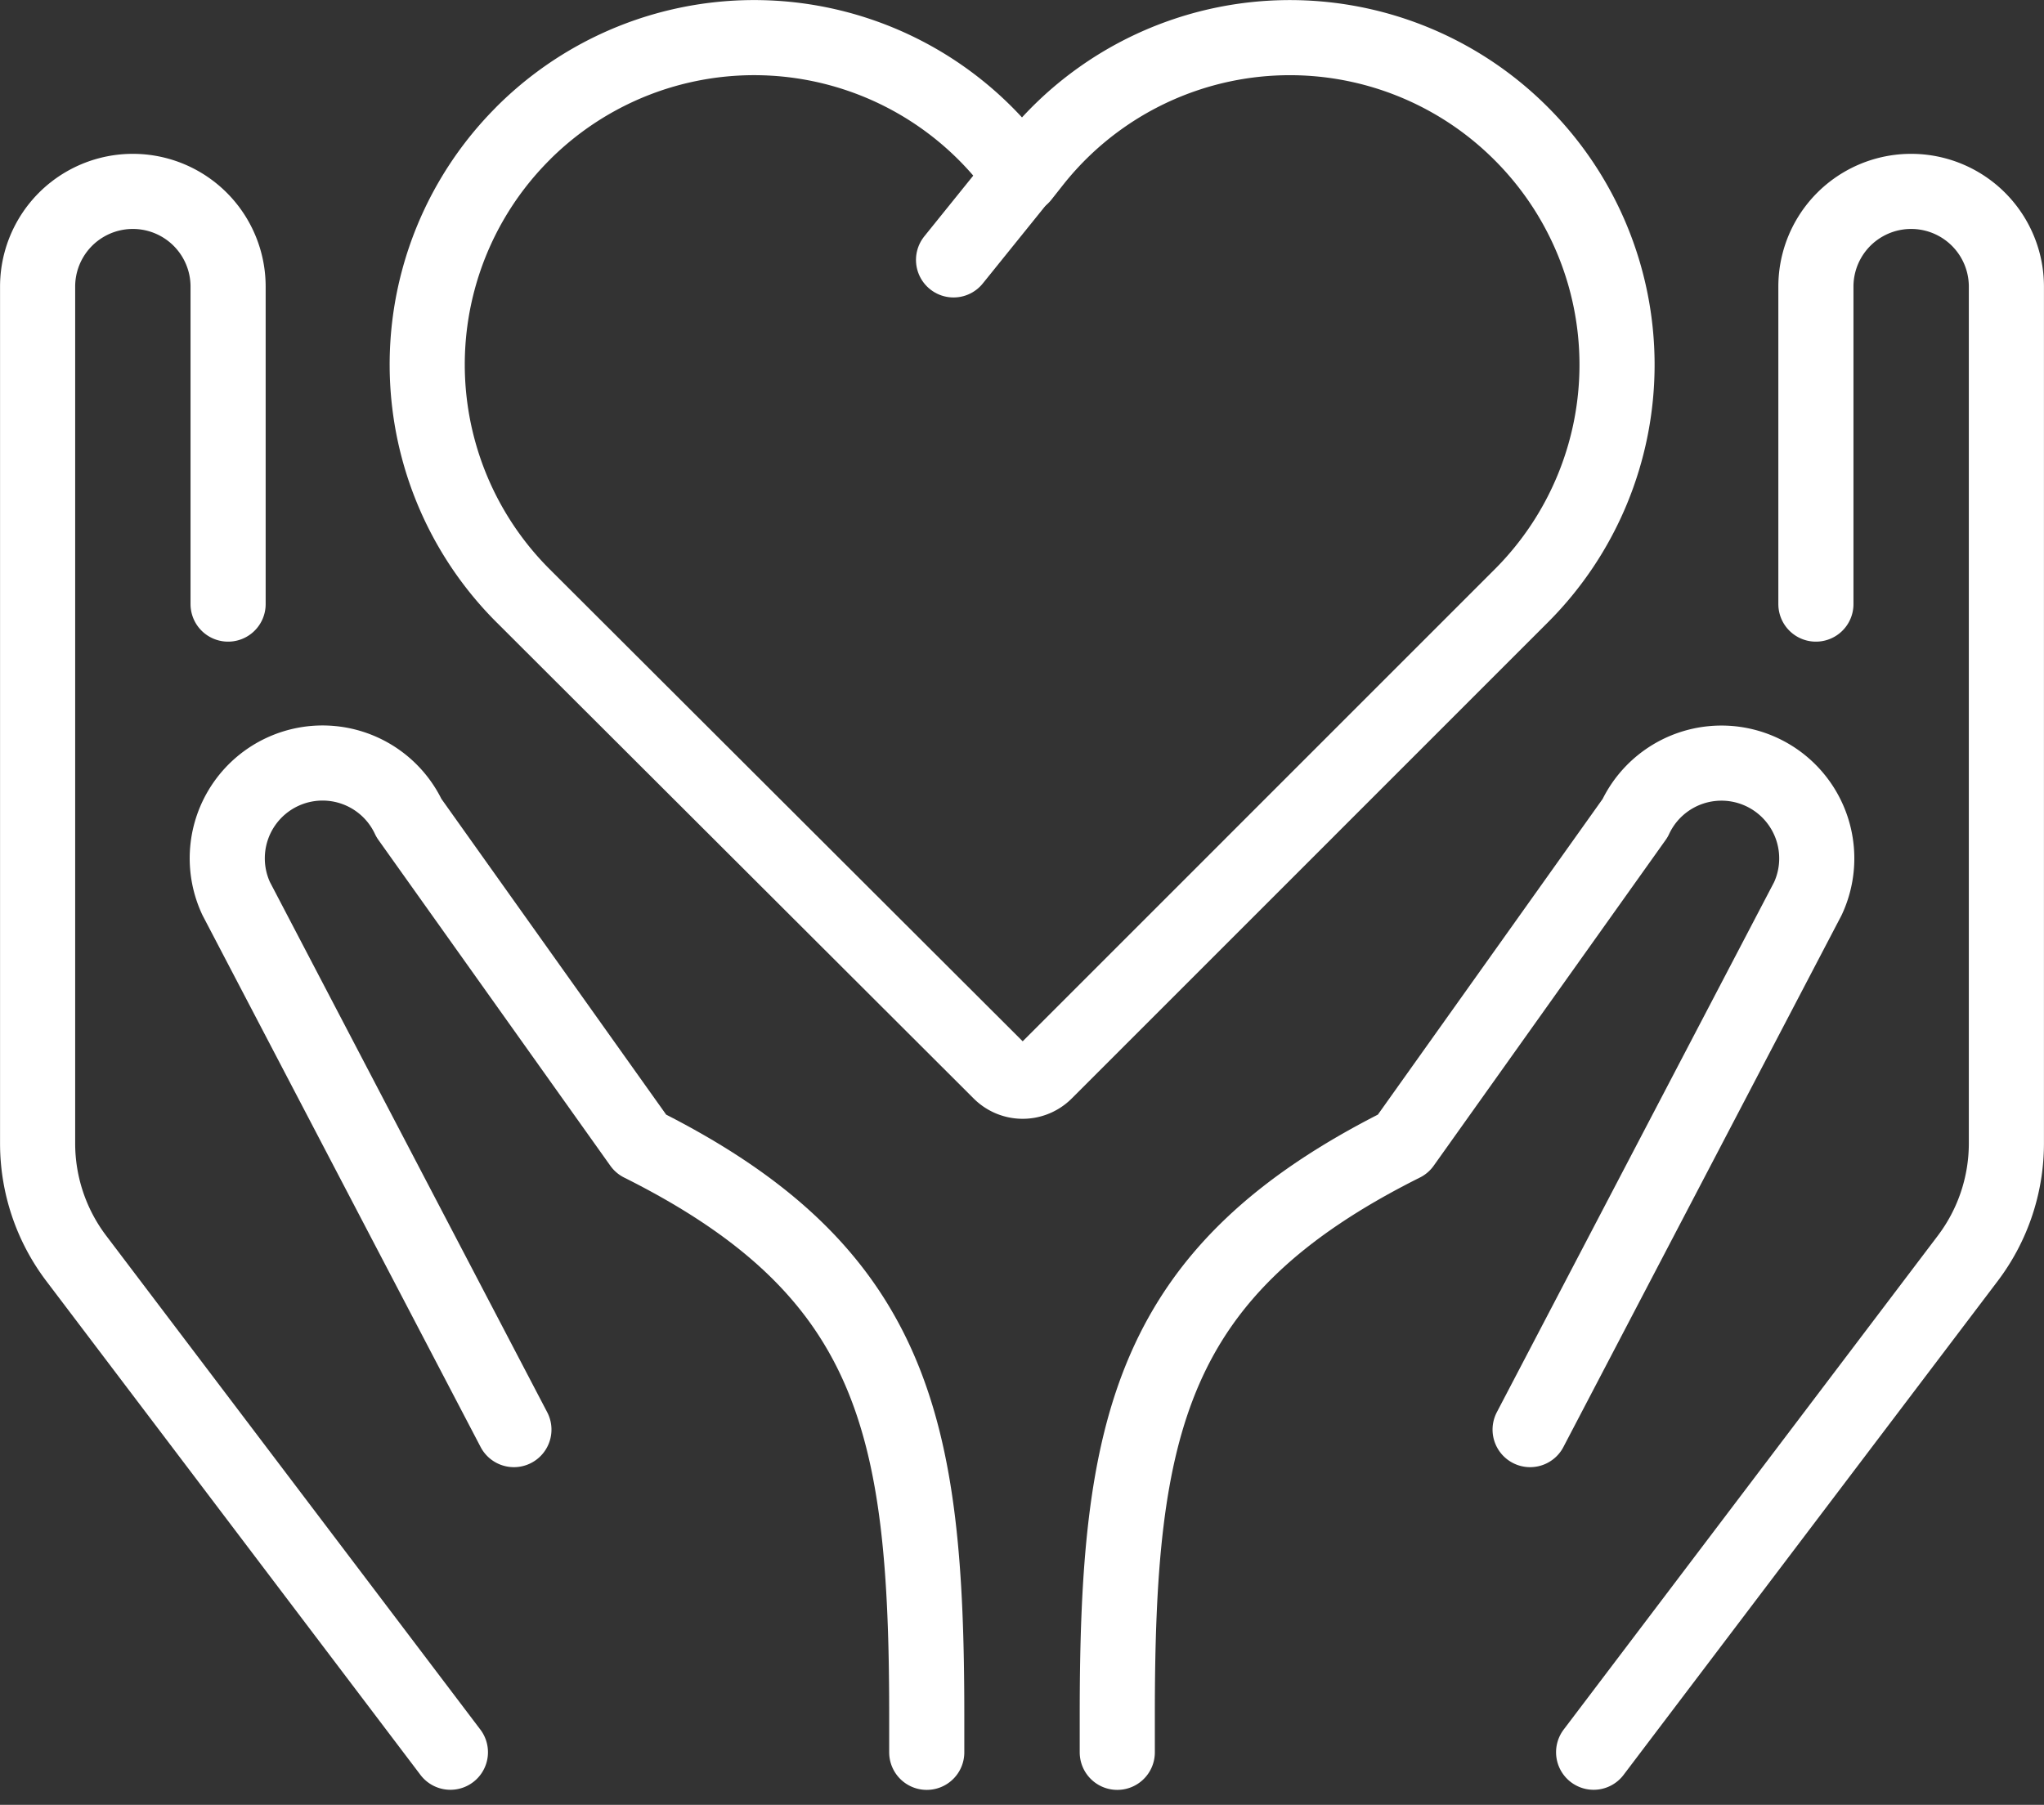 <svg xmlns="http://www.w3.org/2000/svg" width="81.628" height="72.088" viewBox="0 0 81.628 72.088"><rect x="0" y="0" width="81.628" height="72.088" fill="#333333" stroke="none"/><g id="Group_201" data-name="Group 201" transform="translate(0.274 0.277)"><g id="Group_197" data-name="Group 197" transform="translate(1.226 1.226)"><path id="Path_151" data-name="Path 151" d="M55.834,134.9v-1.471c0-11.557-1.268-17.755-11.414-22.828L35.156,97.584a3.8,3.8,0,0,0-6.9,3.216L39.347,122.01" transform="translate(-20.324 -66.413)" fill="none" stroke="#fff" stroke-linecap="round" stroke-linejoin="round" stroke-width="3"></path><path id="Path_152" data-name="Path 152" d="M11.609,39.849l0-12.68a3.8,3.8,0,0,0-7.607,0V61.388a7.609,7.609,0,0,0,1.544,4.595L20.487,85.707" transform="translate(-4 -17.224)" fill="none" stroke="#fff" stroke-linecap="round" stroke-linejoin="round" stroke-width="3"></path><path id="Path_153" data-name="Path 153" d="M140,134.9v-1.471c0-11.557,1.268-17.755,11.414-22.828l9.264-13.013a3.8,3.8,0,0,1,6.9,3.216L156.487,122.01" transform="translate(-96.881 -66.413)" fill="none" stroke="#fff" stroke-linecap="round" stroke-linejoin="round" stroke-width="3"></path><path id="Path_154" data-name="Path 154" d="M208.877,39.849l0-12.68a3.8,3.8,0,0,1,7.607,0V61.388a7.609,7.609,0,0,1-1.544,4.595L200,85.707" transform="translate(-137.858 -17.224)" fill="none" stroke="#fff" stroke-linecap="round" stroke-linejoin="round" stroke-width="3"></path><path id="Path_155" data-name="Path 155" d="M96.772,7.839l-.016-.016A13.05,13.05,0,0,0,77.289,8.959l-.458.58-.458-.58A13.05,13.05,0,0,0,56.906,7.822L56.9,7.83a13.05,13.05,0,0,0,.009,18.464L75.962,45.312a1.268,1.268,0,0,0,1.793,0L96.772,26.294A13.05,13.05,0,0,0,96.772,7.839Z" transform="translate(-37.517 -4)" fill="none" stroke="#fff" stroke-linecap="round" stroke-linejoin="round" stroke-width="3"></path><line id="Line_76" data-name="Line 76" x1="2.743" y2="3.402" transform="translate(36.58 5.476)" fill="none" stroke="#fff" stroke-linecap="round" stroke-linejoin="round" stroke-width="3"></line></g></g></svg>